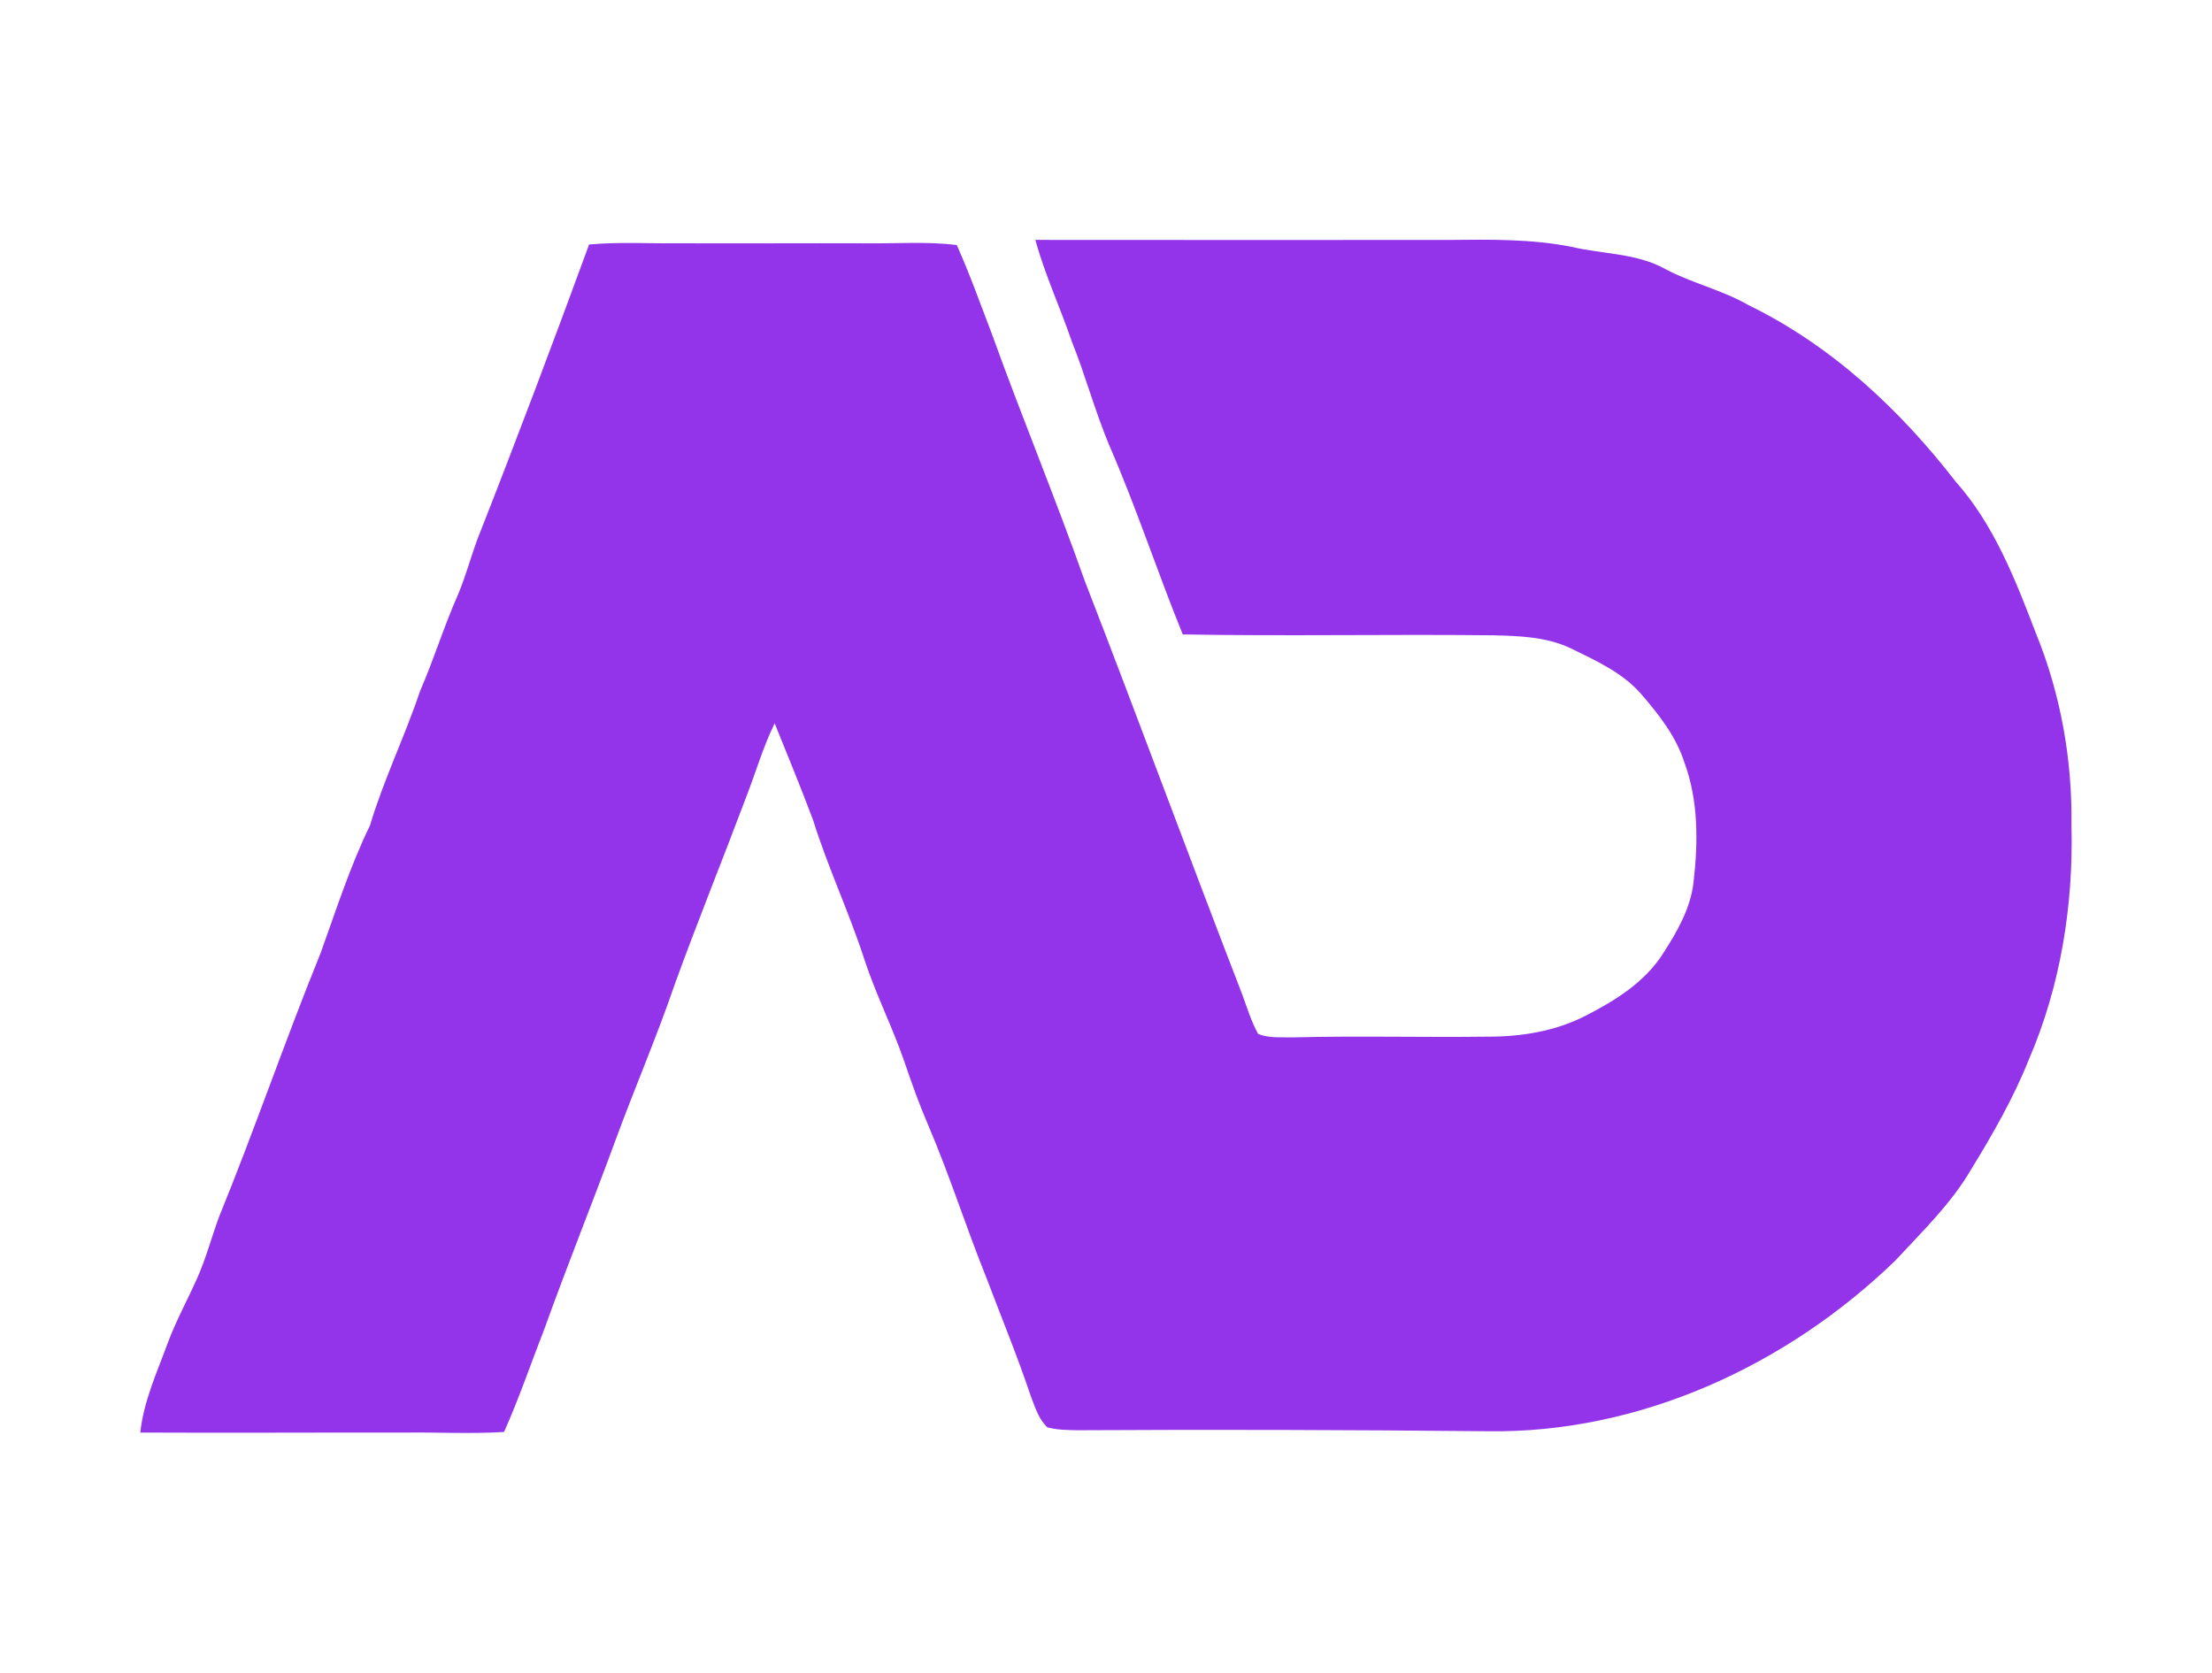 <?xml version="1.0" encoding="UTF-8"?>
<svg id="Layer_1" xmlns="http://www.w3.org/2000/svg" viewBox="0 0 560 423.5">
  <defs>
    <style>
      .cls-1 {
        fill: #9333ea;
      }
    </style>
  </defs>
  <path class="cls-1" d="M262.09,60.74c34.96.03,69.92.03,104.88.01,10.29-.11,20.66-.26,30.81,1.73,7.98,1.9,16.65,1.58,23.97,5.72,6.74,3.56,14.31,5.24,20.93,9.07,20.9,10.17,38.25,26.36,52.38,44.61,9.77,10.97,15.17,24.89,20.35,38.43,6.3,15.41,9.25,32.11,9.01,48.73.52,20.21-2.77,40.66-10.81,59.28-3.89,9.74-9.13,18.86-14.6,27.78-5.08,8.71-12.4,15.73-19.19,23.07-27.4,26.54-64.79,43.82-103.31,43.2-34.59-.34-69.18-.45-103.77-.25-2.54-.05-5.1-.08-7.57-.72-2.28-2.14-3.18-5.27-4.27-8.09-3.36-10.04-7.42-19.84-11.16-29.75-5.16-12.76-9.28-25.9-14.7-38.56-2.24-5.19-4.15-10.51-5.96-15.84-3.04-8.95-7.37-17.38-10.29-26.36-3.86-11.89-9.21-23.22-12.94-35.15-3.08-8.24-6.45-16.36-9.73-24.51-2.92,5.94-4.76,12.32-7.14,18.48-5.95,15.83-12.31,31.51-18.09,47.4-4.57,13.39-10.19,26.38-15.06,39.65-5.84,15.91-12.2,31.63-17.93,47.58-3.44,8.77-6.44,17.71-10.3,26.31-8.45.52-16.91.04-25.35.16-22.24-.04-44.48.1-66.73-.01.83-7.94,4.22-15.23,6.93-22.64,2.13-5.72,5.08-11.07,7.55-16.63,2.18-4.94,3.56-10.18,5.42-15.26,9.02-22.09,16.73-44.69,25.72-66.81,3.94-10.89,7.44-21.94,12.53-32.38,3.47-11.61,8.8-22.49,12.65-33.95,3.51-8.08,6.09-16.51,9.65-24.55,1.96-4.64,3.23-9.51,4.99-14.22,9.72-24.67,19.06-49.48,28.18-74.37,7.56-.68,15.13-.22,22.71-.3,15.91.07,31.83-.05,47.76.01,7.53.07,15.09-.49,22.6.42,3.32,7.37,6,15,8.9,22.53,7.55,20.96,16.09,41.54,23.52,62.54,13.51,34.81,26.38,69.86,39.86,104.69,1.24,3.36,2.28,6.84,4.03,10,2.8,1.13,5.89.78,8.84.86,16.4-.42,32.8.03,49.2-.18,8.51.03,17.15-1.35,24.81-5.27,7.52-3.85,15.11-8.54,19.7-15.86,3.56-5.5,6.95-11.41,7.68-18.05,1.16-10.06,1.24-20.54-2.29-30.16-2.14-6.69-6.54-12.31-11.08-17.52-4.64-5.29-11.2-8.27-17.41-11.31-6.22-3.08-13.3-3.29-20.11-3.45-26.14-.29-52.3.25-78.43-.22-6.47-15.92-11.8-32.28-18.68-48.05-3.58-8.61-6-17.64-9.47-26.29-2.93-8.57-6.78-16.82-9.17-25.57Z"/>
</svg>